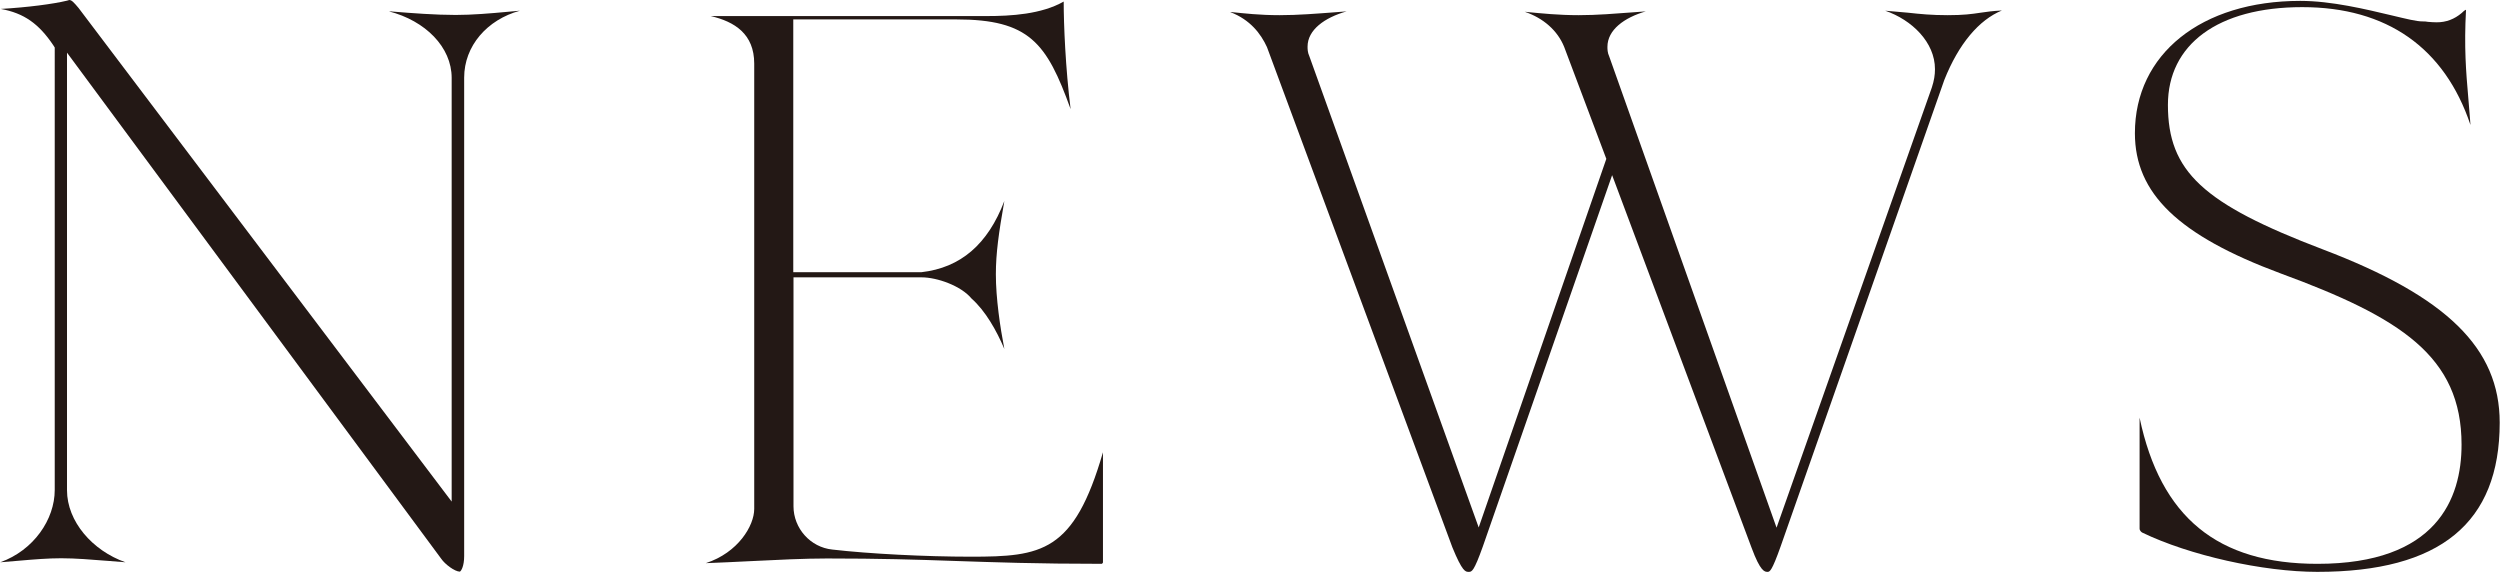 <?xml version="1.0" encoding="UTF-8"?><svg id="_レイヤー_2" xmlns="http://www.w3.org/2000/svg" width="39.52mm" height="9.04mm" viewBox="0 0 112.02 25.63"><defs><style>.cls-1{fill:#231815;}</style></defs><g id="_レイヤー_1-2"><path class="cls-1" d="m20.6,25.62c-.23,0-.67-.33-.84-.58L2.99,2.36v19.61c0,1.4,1.14,2.71,2.62,3.23-.25-.02-.51-.04-.76-.06-.76-.06-1.48-.12-2.12-.12-.57,0-1.21.05-1.89.11-.28.02-.56.05-.84.07,1.5-.54,2.44-1.92,2.44-3.24V2.13l-.07-.11C1.73,1.07,1.07.59.02.4,1.23.33,2.37.18,2.99.03l.1-.03c.11,0,.21.11.42.36l16.72,22.12V3.49c0-1.38-1.18-2.56-2.81-2.98.06,0,.12,0,.18.01.85.07,1.91.15,2.81.15.73,0,1.57-.07,2.32-.14.19-.02.38-.03.56-.05-1.47.4-2.5,1.58-2.5,3v21.44c0,.45-.13.66-.18.69Z"/><path class="cls-1" d="m49.39,25.27c-2.95,0-4.83-.07-6.65-.13-1.71-.06-3.32-.11-5.69-.11-1,0-2.23.06-3.43.12-.67.03-1.36.07-2,.09,1.45-.47,2.17-1.68,2.17-2.43V2.85c0-1.33-.88-1.88-1.95-2.13h12.37c1.09,0,2.45-.08,3.45-.65,0,1.03.08,2.97.31,4.82-1.07-2.97-1.85-4.02-5.13-4.02h-7.3v11.33h5.74c1.76-.2,2.98-1.25,3.72-3.19-.25,1.42-.38,2.34-.38,3.28,0,1.08.19,2.36.38,3.35-.35-.83-.85-1.71-1.47-2.26-.47-.57-1.54-.95-2.24-.95h-5.74v10.26c0,.99.76,1.84,1.74,1.94,1.63.19,4.18.32,6.2.32,3.19,0,4.63-.19,5.93-4.68v4.94s-.02.04-.04.05Z"/><path class="cls-1" d="m79.21,25.63c-.13,0-.32,0-.72-1.08l-6.25-16.7-5.79,16.63c-.41,1.15-.5,1.15-.64,1.15s-.28,0-.73-1.1L56.77,2.11c-.27-.59-.75-1.23-1.65-1.57.01,0,.03,0,.04,0,.6.06,1.28.14,2.17.14.84,0,1.68-.07,2.49-.13.17-.01.35-.03.52-.04-.99.28-1.75.83-1.75,1.58,0,.1,0,.26.08.43l7.59,21.12,5.72-16.52-1.89-5.02c-.3-.74-.94-1.29-1.76-1.57.04,0,.07,0,.11.01.65.06,1.39.14,2.3.14.82,0,1.66-.07,2.47-.13.18-.01.36-.03.54-.04-.97.28-1.72.83-1.72,1.59,0,.1,0,.26.08.43l7.5,21.12,6.96-19.73c.1-.31.14-.55.14-.82,0-1.21-1.04-2.21-2.23-2.62.39.03.71.06,1.03.09.54.06,1.05.11,1.77.11s1.07-.05,1.47-.11c.27-.04.55-.08.96-.1-1.03.42-1.94,1.5-2.58,3.11l-7.33,20.89c-.41,1.16-.5,1.16-.6,1.16Z"/><path class="cls-1" d="m103.85,25.63c-2.44,0-5.74-.74-7.85-1.76-.04-.02-.12-.09-.12-.18v-4.97c.94,4.47,3.5,6.55,7.97,6.55,5.34,0,6.46-2.91,6.46-5.34,0-3.96-2.73-5.7-8.12-7.68-4.57-1.7-6.52-3.58-6.52-6.28,0-3.55,2.98-5.93,7.41-5.93,1.41,0,2.96.38,4.1.65.67.16,1.11.27,1.38.27.08,0,.16,0,.25.02.12.01.25.02.39.02.42,0,.79-.14,1.12-.42.11-.11.17-.14.19-.14-.09,1.68,0,2.76.1,3.92.03.4.07.8.1,1.24-1.16-3.46-3.75-5.28-7.54-5.28s-6.02,1.68-6.02,4.38c0,2.98,1.56,4.43,6.95,6.48,5.55,2.11,7.92,4.43,7.92,7.76,0,4.5-2.67,6.69-8.17,6.69Z"/></g></svg>